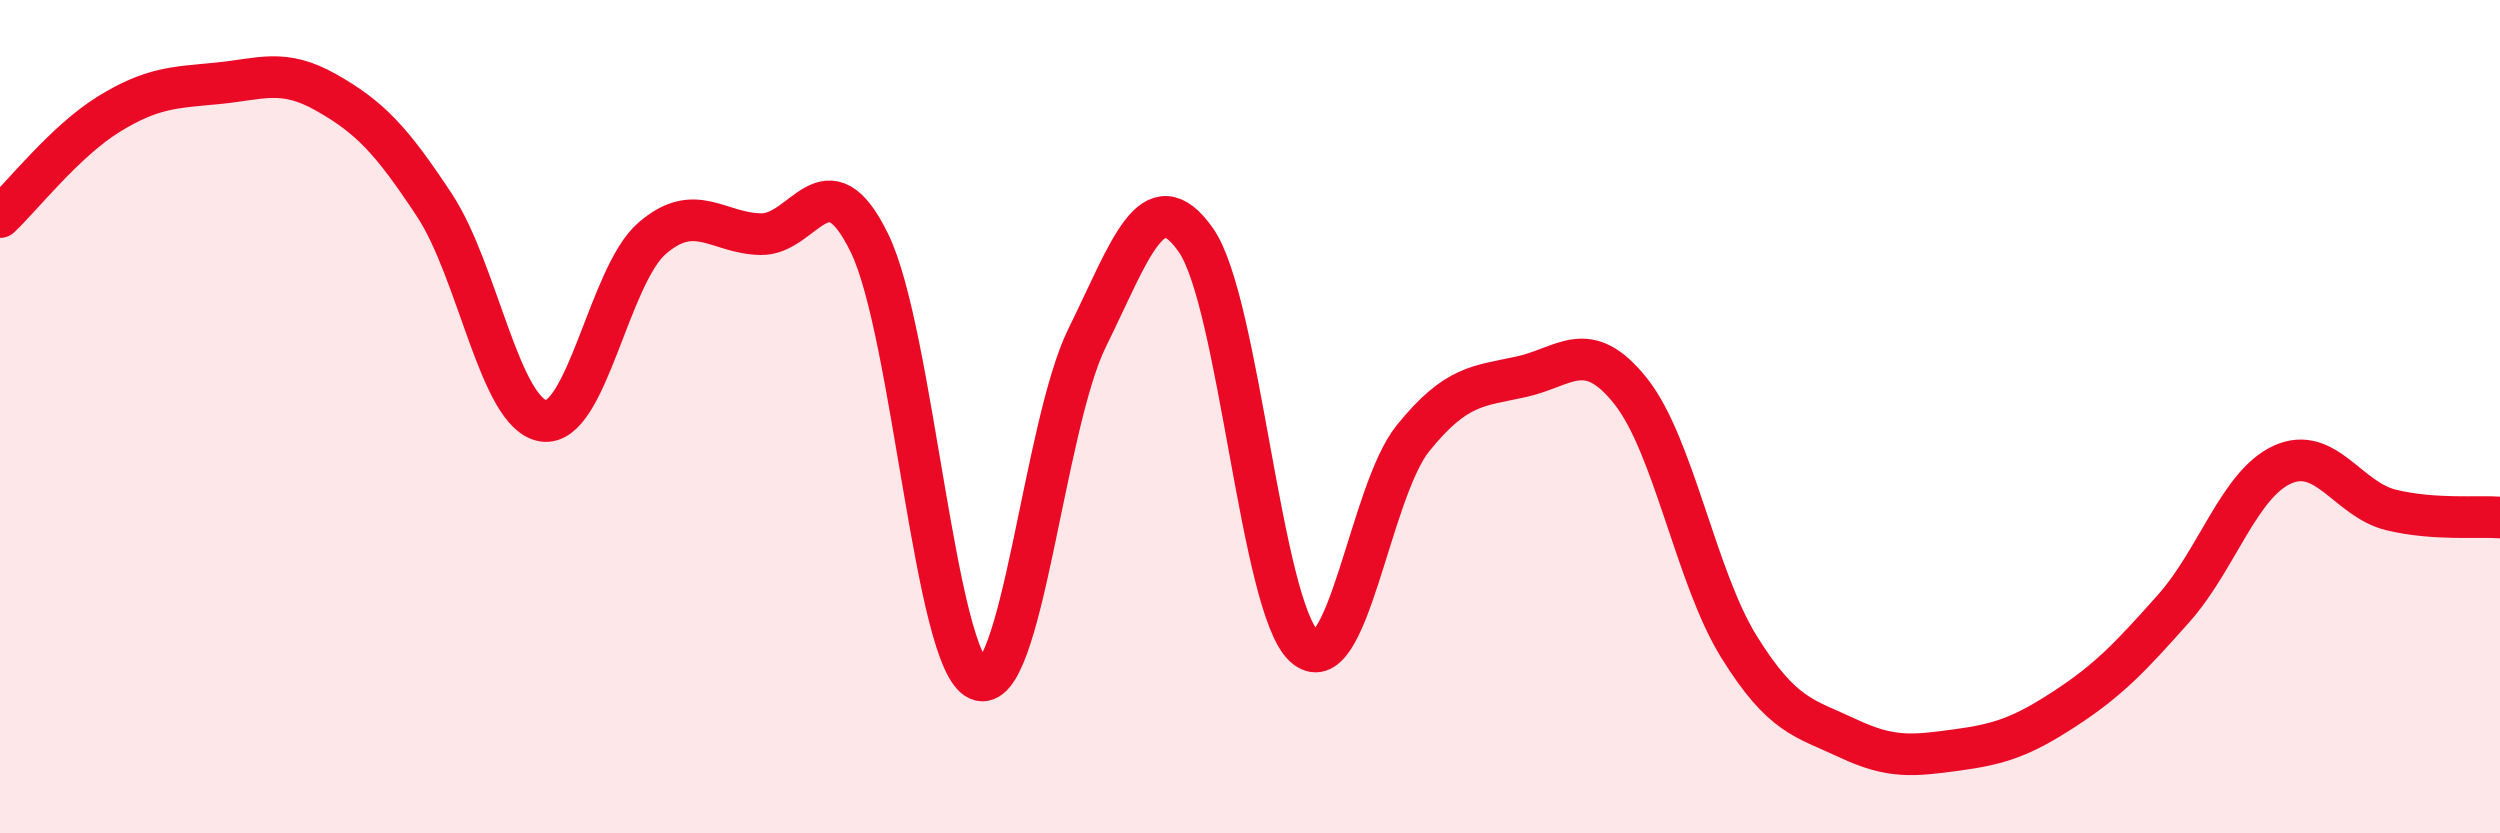 
    <svg width="60" height="20" viewBox="0 0 60 20" xmlns="http://www.w3.org/2000/svg">
      <path
        d="M 0,5.21 C 0.52,4.72 1.57,3.38 2.61,2.74 C 3.65,2.1 4.18,2.1 5.22,2 C 6.26,1.9 6.79,1.63 7.83,2.22 C 8.87,2.81 9.39,3.35 10.43,4.93 C 11.47,6.51 12,9.94 13.04,10.1 C 14.08,10.26 14.61,6.62 15.65,5.72 C 16.69,4.82 17.22,5.6 18.26,5.62 C 19.3,5.64 19.83,3.7 20.87,5.84 C 21.91,7.98 22.44,15.86 23.48,16.31 C 24.52,16.76 25.05,10.22 26.09,8.11 C 27.13,6 27.66,4.28 28.7,5.76 C 29.74,7.24 30.26,14.56 31.3,15.51 C 32.34,16.46 32.87,11.81 33.91,10.52 C 34.95,9.23 35.48,9.27 36.52,9.04 C 37.56,8.81 38.09,8.08 39.13,9.38 C 40.17,10.68 40.7,13.86 41.74,15.53 C 42.78,17.2 43.31,17.23 44.35,17.72 C 45.39,18.21 45.92,18.14 46.96,18 C 48,17.86 48.53,17.68 49.57,17 C 50.61,16.32 51.13,15.77 52.17,14.6 C 53.21,13.43 53.74,11.62 54.78,11.15 C 55.82,10.68 56.35,11.99 57.39,12.24 C 58.43,12.49 59.48,12.38 60,12.42L60 20L0 20Z"
        fill="#EB0A25"
        opacity="0.1"
        stroke-linecap="round"
        stroke-linejoin="round"
      />
      <path
        d="M 0,5.21 C 0.52,4.72 1.57,3.38 2.61,2.74 C 3.65,2.1 4.18,2.1 5.22,2 C 6.26,1.9 6.79,1.63 7.83,2.22 C 8.87,2.81 9.39,3.35 10.43,4.93 C 11.47,6.51 12,9.94 13.04,10.1 C 14.08,10.26 14.61,6.62 15.65,5.72 C 16.69,4.82 17.22,5.6 18.26,5.62 C 19.3,5.64 19.83,3.7 20.87,5.84 C 21.91,7.98 22.44,15.86 23.48,16.31 C 24.52,16.76 25.05,10.22 26.09,8.11 C 27.13,6 27.66,4.28 28.7,5.76 C 29.74,7.24 30.26,14.56 31.3,15.51 C 32.34,16.46 32.87,11.81 33.91,10.52 C 34.95,9.23 35.48,9.27 36.52,9.04 C 37.56,8.81 38.09,8.08 39.13,9.38 C 40.17,10.68 40.7,13.86 41.74,15.53 C 42.78,17.2 43.31,17.23 44.35,17.72 C 45.39,18.21 45.92,18.14 46.96,18 C 48,17.86 48.53,17.68 49.57,17 C 50.61,16.32 51.13,15.77 52.17,14.6 C 53.21,13.43 53.74,11.62 54.78,11.15 C 55.82,10.68 56.35,11.99 57.39,12.24 C 58.43,12.49 59.48,12.38 60,12.42"
        stroke="#EB0A25"
        stroke-width="1"
        fill="none"
        stroke-linecap="round"
        stroke-linejoin="round"
      />
    </svg>
  